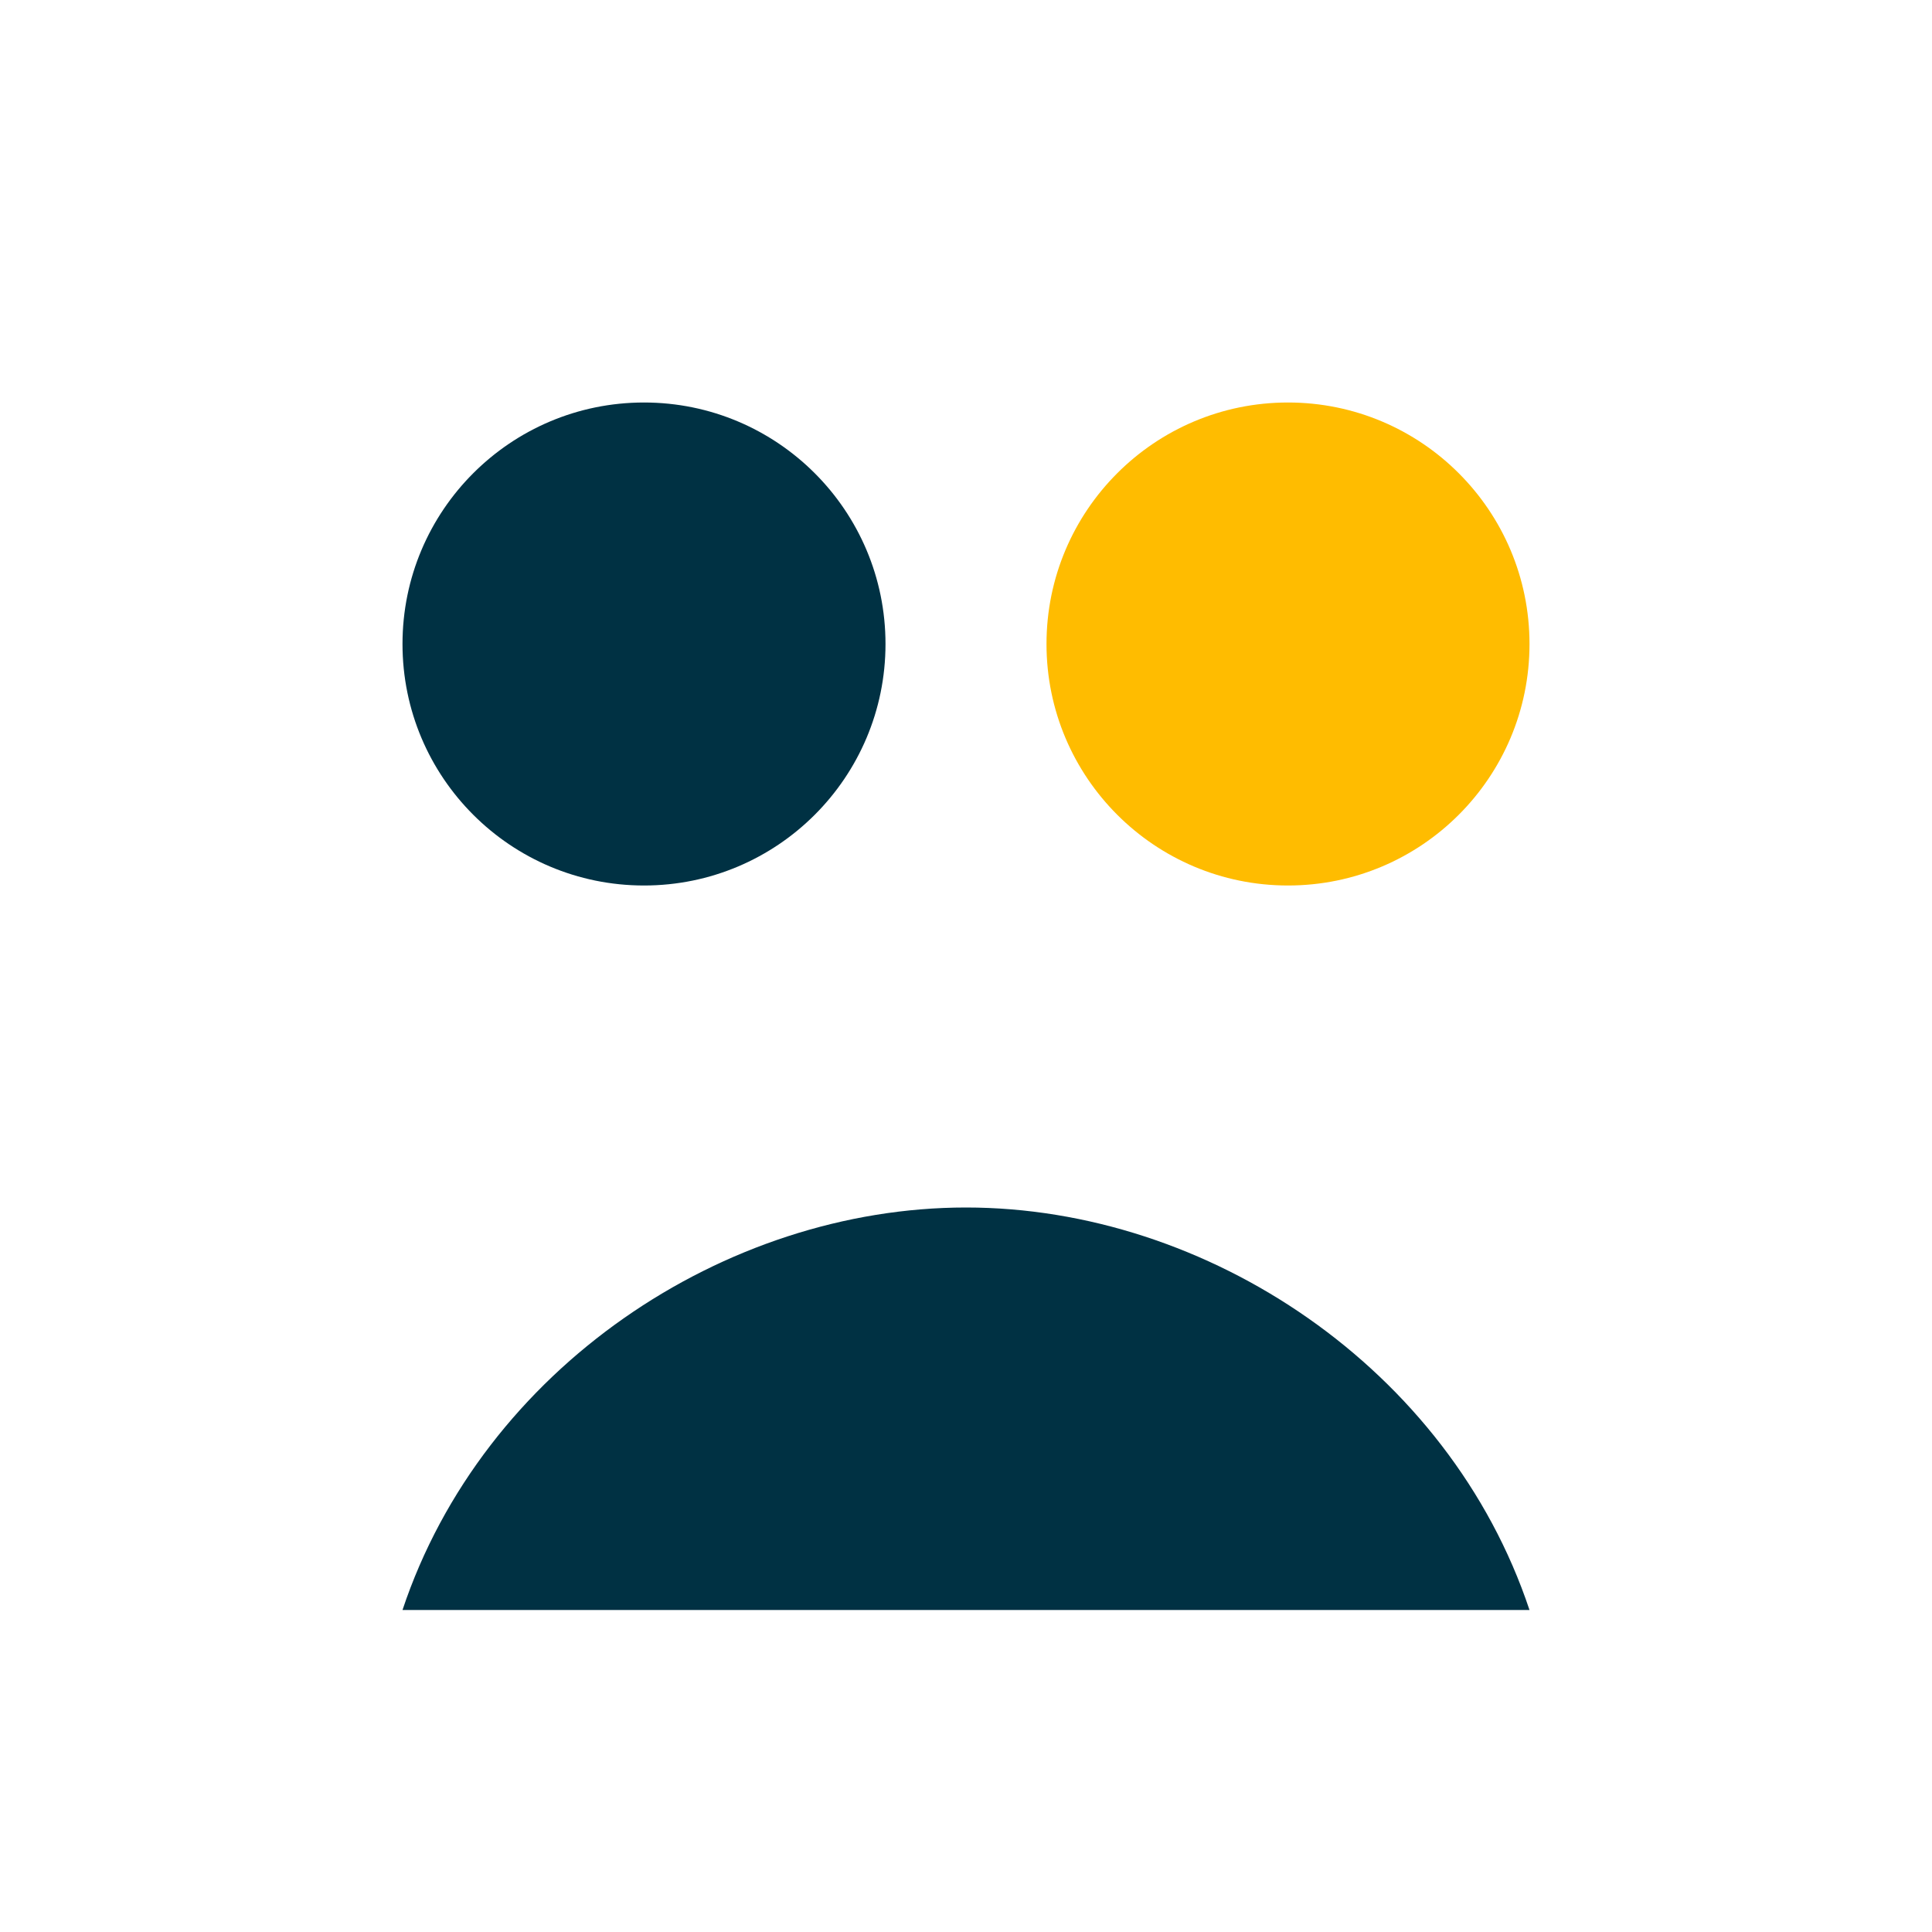 <svg xmlns="http://www.w3.org/2000/svg" width="100" height="100" viewBox="0 0 24 24" fill="none"><circle cx="8" cy="8" r="3" fill="#003143"></circle><circle cx="16" cy="8" r="3" fill="#ffbc00"></circle><path d="M5 20c1-3 4-5 7-5s6 2 7 5" fill="#003143"></path></svg>
